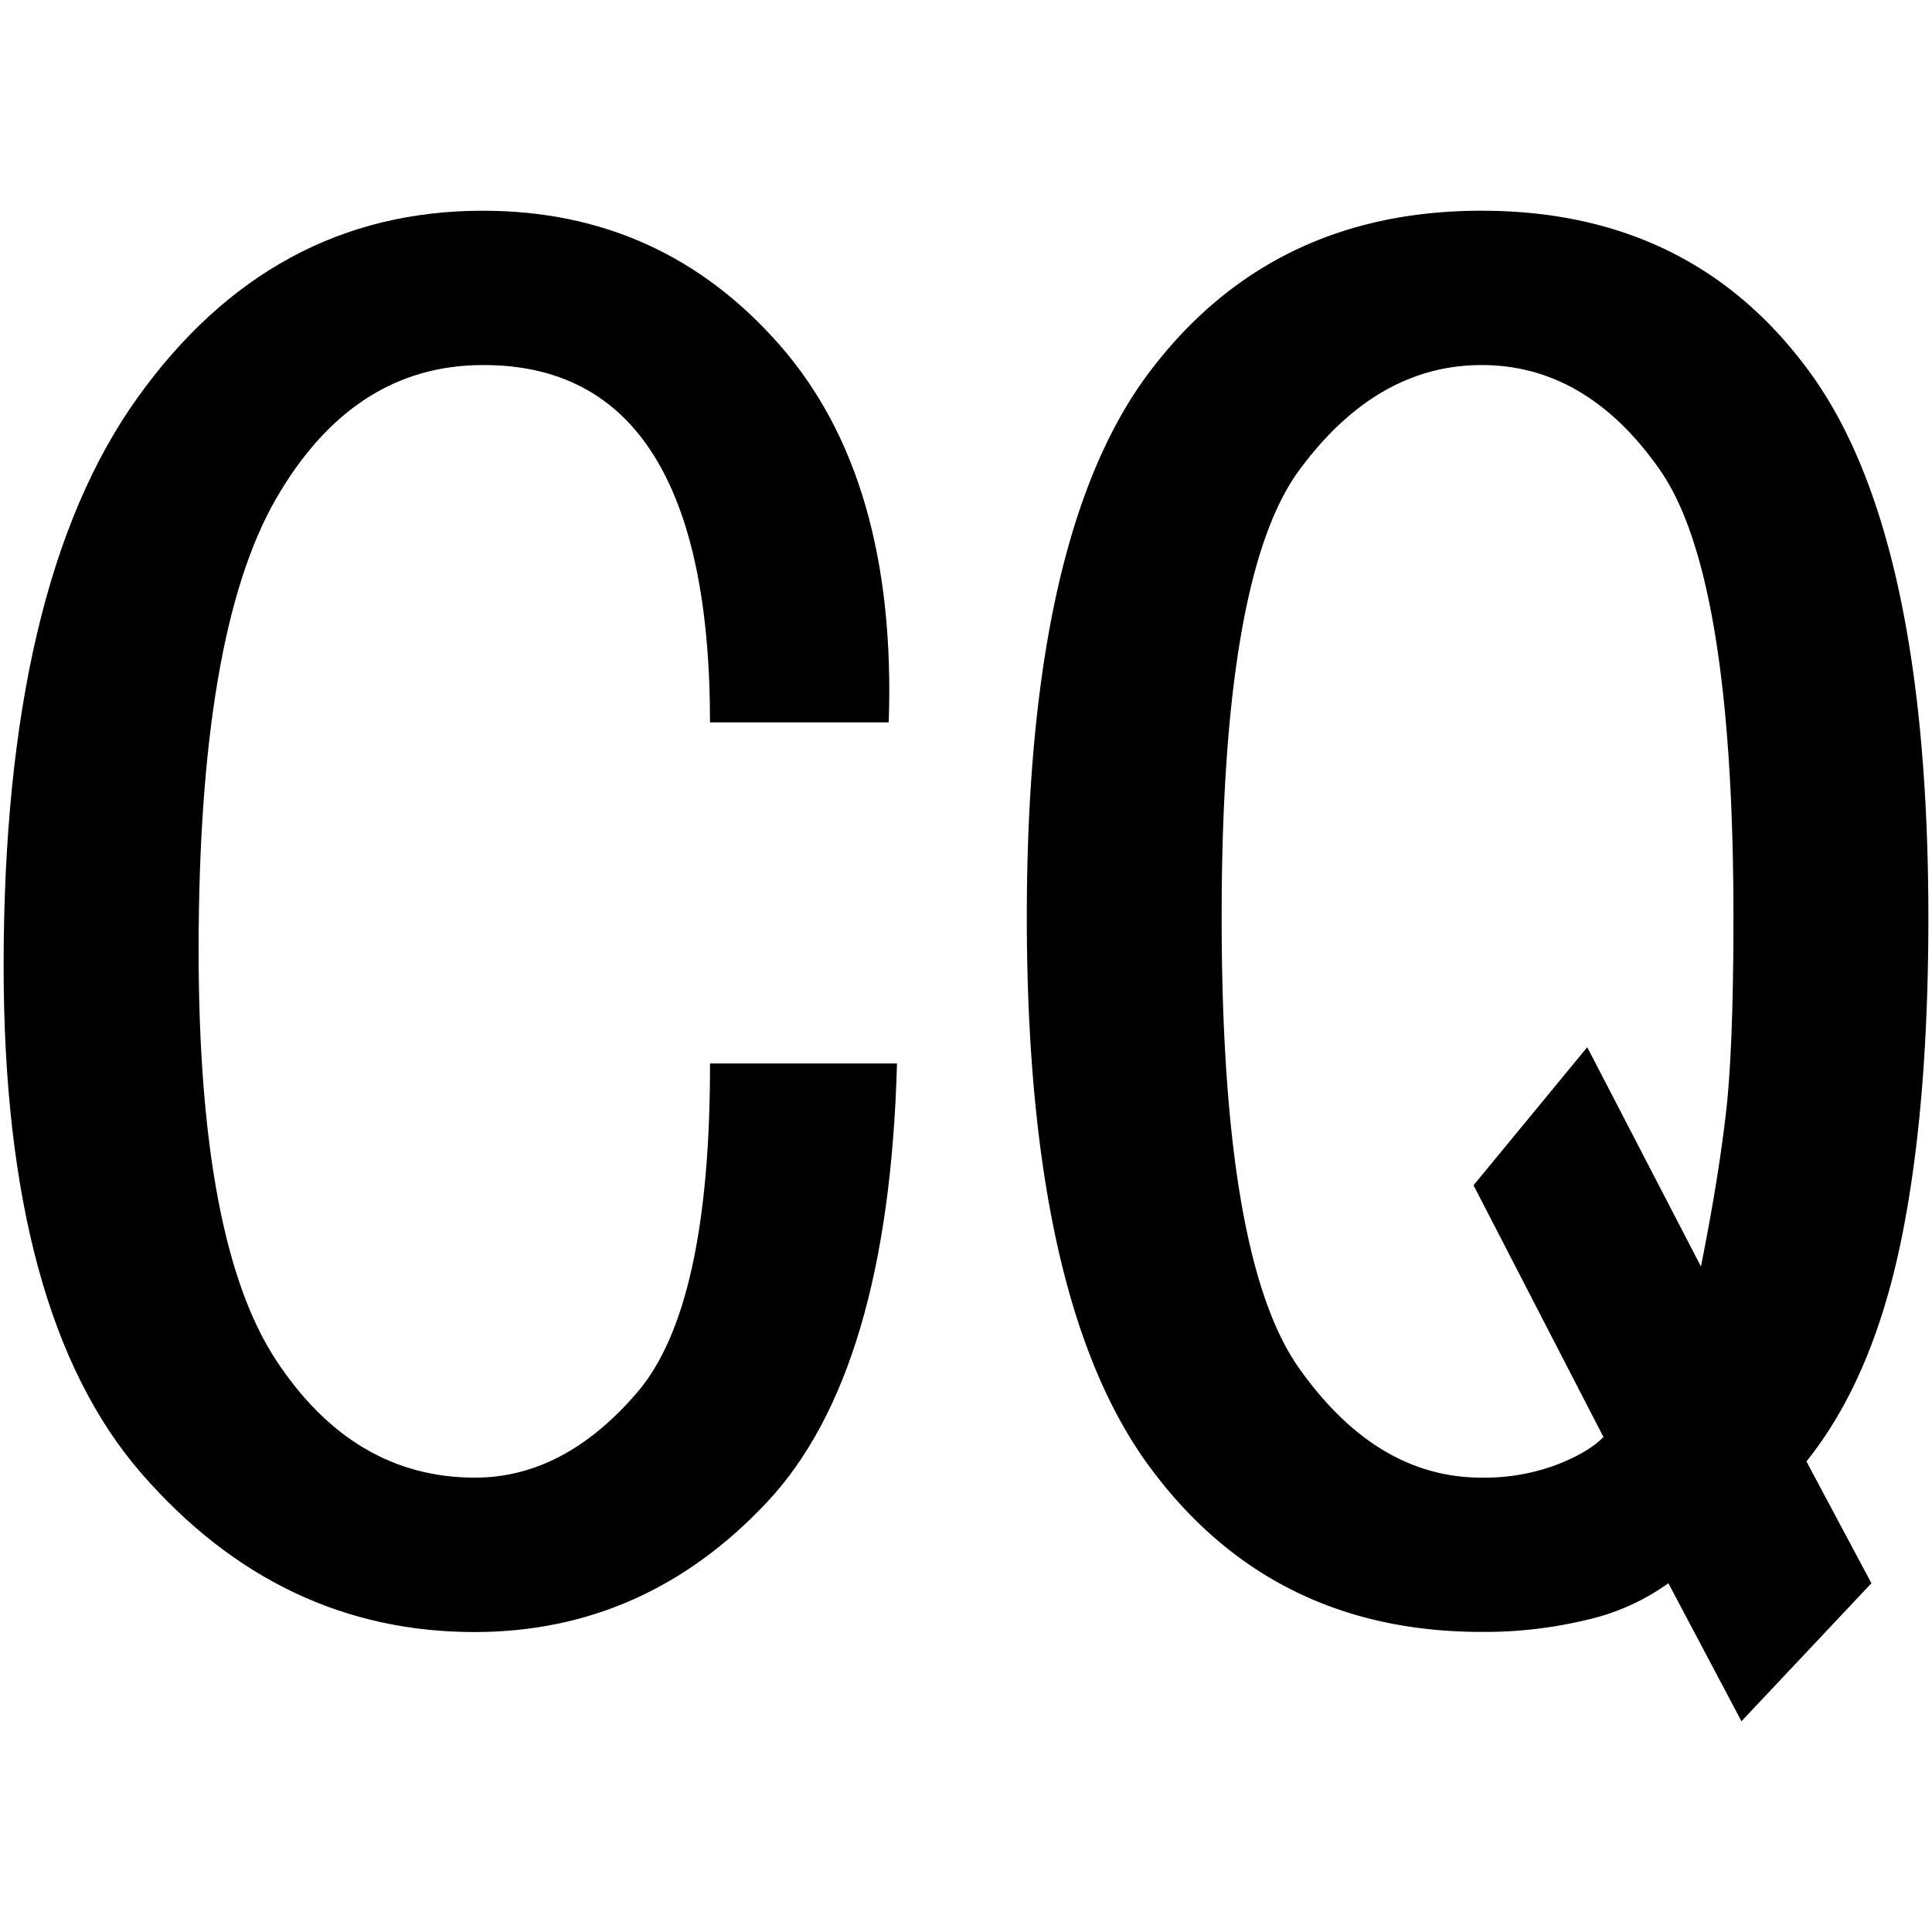 <svg id="图层_1" data-name="图层 1" xmlns="http://www.w3.org/2000/svg" viewBox="0 0 400 400"><path d="M185.71,220.18Q184,284.13,158.81,311t-60.53,26.9q-40.36,0-68.94-32.78T.75,200q0-79,27.75-117.7T100,43.63q37,0,61.37,27.74T184,149.56H147q0-36.94-11.77-55.49T100,75.58q-26.91,0-42.88,27.74t-16,93.32q0,60.53,16,84.91t41.2,24.38q18.5,0,33.62-17.66T147,220.18Z"/><path d="M399.25,189.91q0,40.35-5.89,68.1C389.42,276.5,383,291.39,374,302.57l13.46,25.22-26.91,28.58-15.13-28.58a46.53,46.53,0,0,1-16.81,7.56,90.17,90.17,0,0,1-21.86,2.52q-43.74,0-68.94-34.46t-25.22-113.5q0-79,25.22-112.65t68.94-33.63q43.71,0,68.09,33.63T399.25,189.91Zm-40.36,0q0-70.62-15.13-92.48c-10.09-14.53-22.44-21.85-37-21.85s-27.18,7.32-37.83,21.85-16,45.4-16,92.48,5.31,78.19,16,93.32,23.26,22.7,37.83,22.7a42.87,42.87,0,0,0,15.13-2.52c4.47-1.69,7.83-3.61,10.09-5.89l-26.9-52.12,23.54-28.59,23.54,45.4q3.36-16.75,5-30.26C358.31,223,358.89,209,358.89,189.91Z"/></svg>